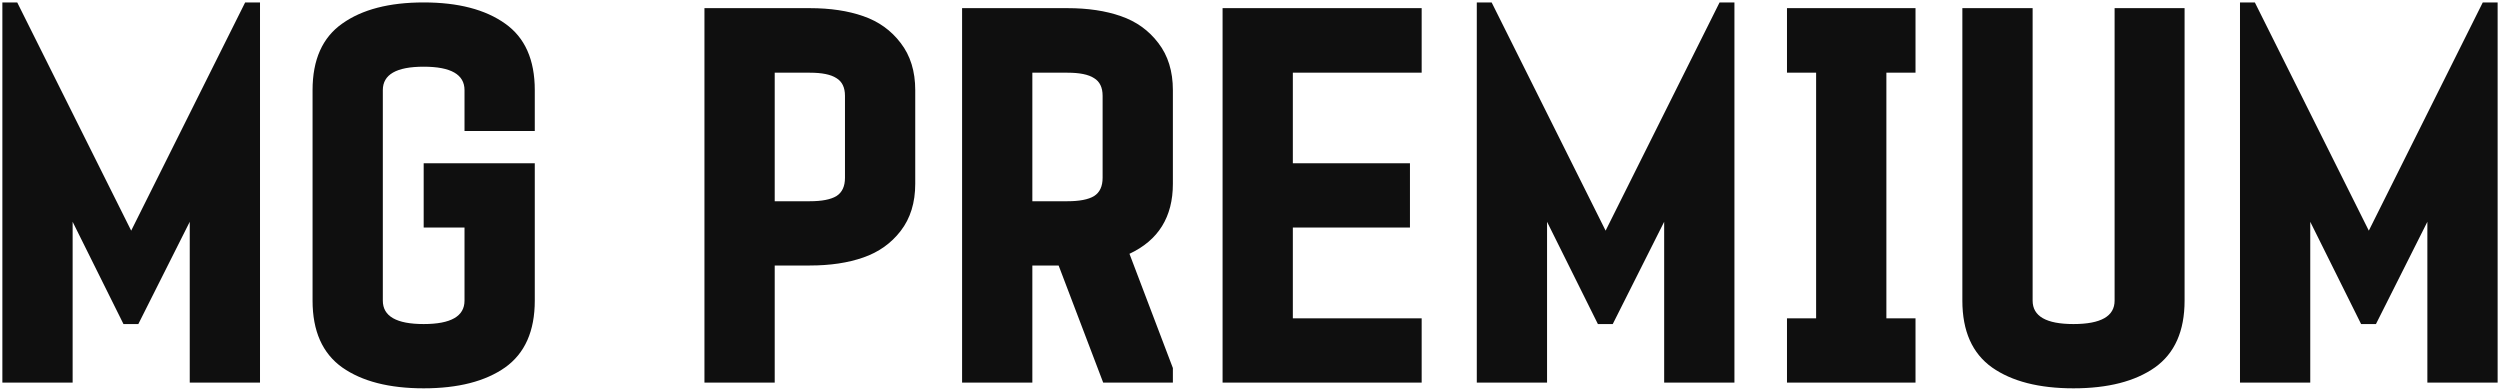 <?xml version="1.0" encoding="UTF-8"?> <svg xmlns="http://www.w3.org/2000/svg" width="575" height="90" viewBox="0 0 575 90" fill="none"><path d="M56.385 0.56H59.801V88H43.641V51.014L31.816 74.532H28.399L16.706 51.014V88H0.545V0.56H3.961L30.173 53.05L56.385 0.56ZM123 30.123H106.839V20.728C106.839 17.137 103.708 15.341 97.445 15.341C91.182 15.341 88.05 17.137 88.05 20.728V69.146C88.05 72.737 91.182 74.532 97.445 74.532C103.708 74.532 106.839 72.737 106.839 69.146V52.328H97.445V37.546H123V69.146C123 76.153 120.723 81.277 116.168 84.518C111.613 87.715 105.372 89.314 97.445 89.314C89.517 89.314 83.276 87.715 78.722 84.518C74.167 81.277 71.889 76.153 71.889 69.146V20.728C71.889 13.721 74.167 8.619 78.722 5.422C83.276 2.181 89.517 0.56 97.445 0.56C105.372 0.56 111.613 2.181 116.168 5.422C120.723 8.619 123 13.721 123 20.728V30.123ZM186.264 1.874C190.95 1.874 195.045 2.487 198.549 3.713C202.097 4.94 204.965 6.998 207.155 9.889C209.389 12.779 210.506 16.393 210.506 20.728V42.276C210.506 46.612 209.389 50.225 207.155 53.116C204.965 55.963 202.097 57.999 198.549 59.226C195.045 60.452 190.95 61.065 186.264 61.065H178.184V88H162.023V1.874H186.264ZM194.345 40.897V22.042C194.345 20.115 193.688 18.758 192.374 17.969C191.104 17.137 189.067 16.721 186.264 16.721H178.184V46.284H186.264C189.023 46.284 191.06 45.89 192.374 45.101C193.688 44.269 194.345 42.868 194.345 40.897ZM269.762 42.276C269.762 49.897 266.434 55.262 259.777 58.372L269.762 84.65V88H253.733L243.484 61.065H237.44V88H221.28V1.874H245.521C250.207 1.874 254.302 2.487 257.806 3.713C261.353 4.94 264.222 6.998 266.412 9.889C268.646 12.779 269.762 16.393 269.762 20.728V42.276ZM237.44 16.721V46.284H245.521C248.28 46.284 250.317 45.89 251.631 45.101C252.944 44.269 253.601 42.868 253.601 40.897V22.042C253.601 20.115 252.944 18.758 251.631 17.969C250.36 17.137 248.324 16.721 245.521 16.721H237.44ZM326.983 16.721H297.354V37.546H324.289V52.328H297.354V73.219H326.983V88H281.193V1.874H326.983V16.721ZM395.502 0.56H398.919V88H382.758V51.014L370.933 74.532H367.516L355.823 51.014V88H339.662V0.56H343.078L369.29 53.05L395.502 0.56ZM411.006 16.721V1.874H440.569V16.721H433.868V73.219H440.569V88H411.006V73.219H417.707V16.721H411.006ZM486.358 1.874H502.454V69.146C502.454 76.153 500.176 81.277 495.621 84.518C491.067 87.715 484.826 89.314 476.898 89.314C468.971 89.314 462.73 87.715 458.175 84.518C453.62 81.277 451.343 76.153 451.343 69.146V1.874H467.504V69.146C467.504 72.737 470.635 74.532 476.898 74.532C483.205 74.532 486.358 72.737 486.358 69.146V1.874ZM571.039 0.56H574.455V88H558.294V51.014L546.469 74.532H543.053L531.359 51.014V88H515.198V0.56H518.615L544.827 53.05L571.039 0.56Z" fill="#0F0F0F"></path></svg> 